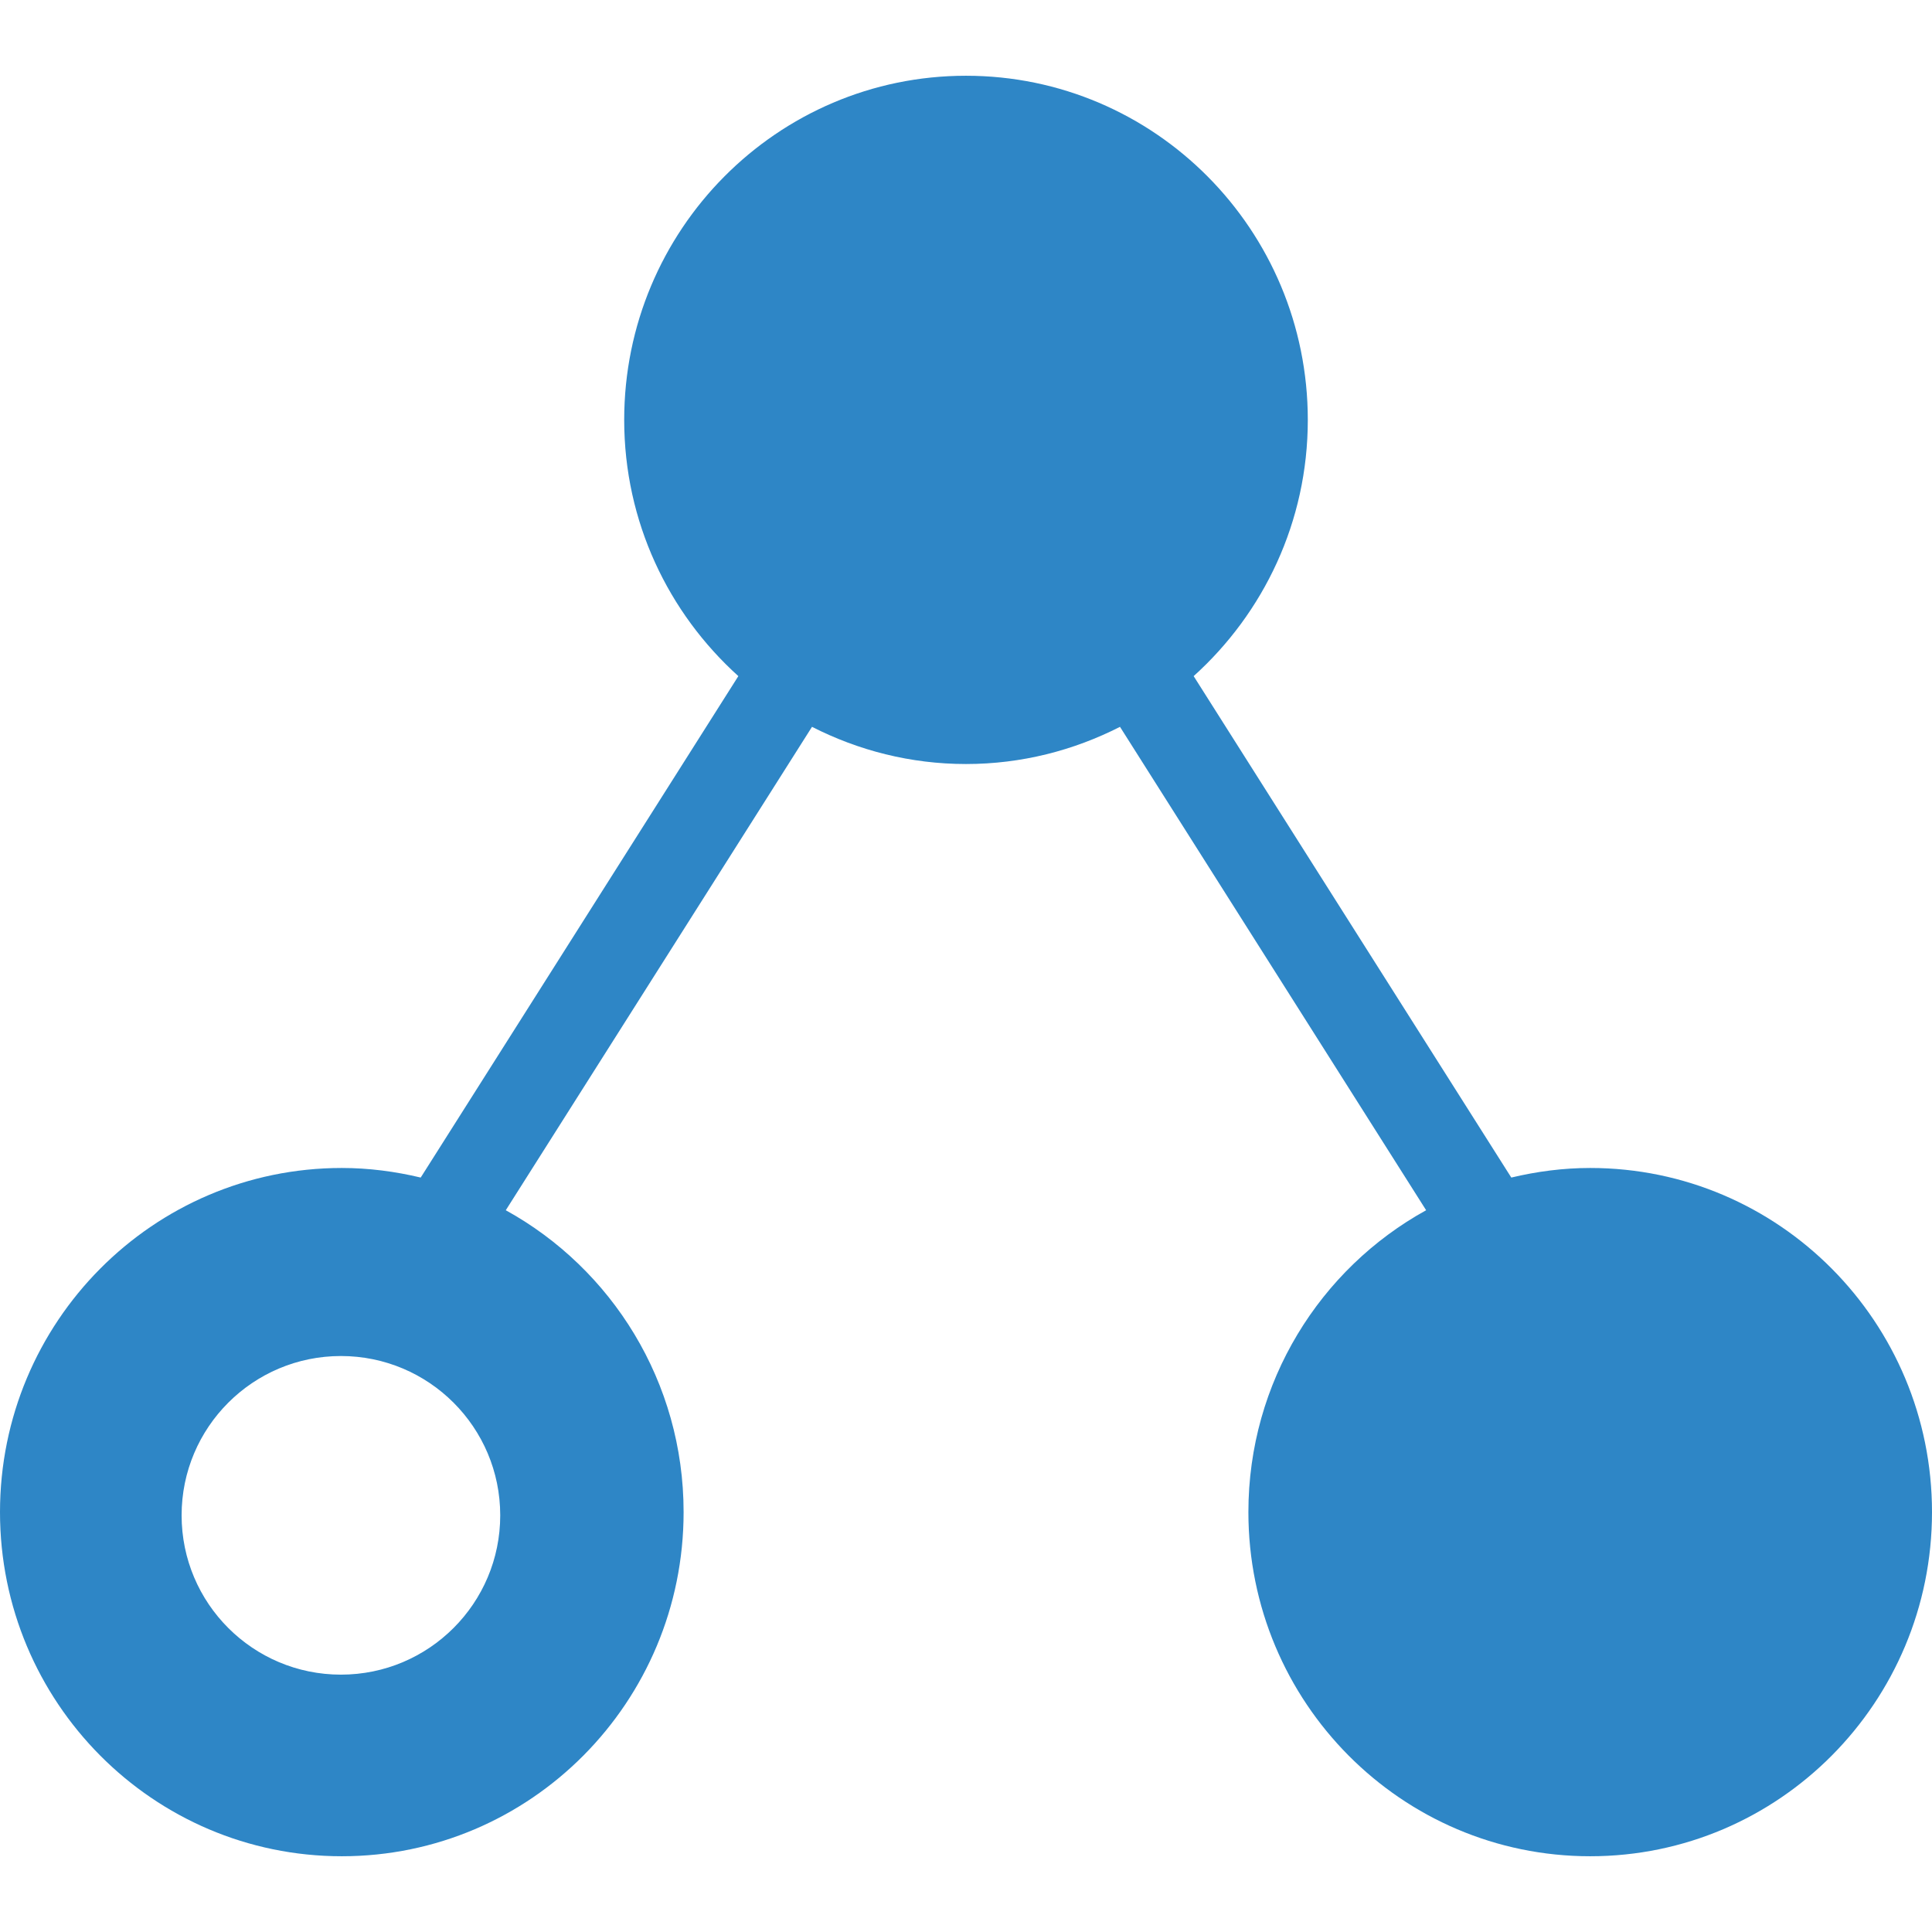 <svg width="24" height="24" viewBox="0 0 24 24" fill="none" xmlns="http://www.w3.org/2000/svg">
<path d="M19.754 14.509C19.416 14.509 19.089 14.553 18.774 14.628L18.744 14.581L14.828 8.399C15.696 7.616 16.246 6.482 16.246 5.216C16.246 2.855 14.345 0.941 12 0.941C9.655 0.941 7.754 2.855 7.754 5.216C7.754 6.482 8.304 7.616 9.172 8.399L5.256 14.581L5.226 14.628C4.911 14.553 4.584 14.509 4.246 14.509C1.901 14.509 0 16.423 0 18.784C0 21.145 1.901 23.059 4.246 23.059C6.591 23.059 8.492 21.145 8.492 18.784C8.492 17.167 7.6 15.76 6.283 15.034L10.087 9.029C10.662 9.322 11.311 9.491 12 9.491C12.689 9.491 13.338 9.322 13.913 9.029L17.716 15.034C16.4 15.76 15.508 17.167 15.508 18.784C15.508 21.145 17.409 23.059 19.754 23.059C22.099 23.059 24 21.145 24 18.784C24 16.423 22.099 14.509 19.754 14.509ZM4.235 20.803C3.142 20.803 2.256 19.917 2.256 18.824C2.256 17.731 3.142 16.845 4.235 16.845C5.328 16.845 6.214 17.731 6.214 18.824C6.214 19.917 5.328 20.803 4.235 20.803Z" fill="#2E86C6"/>
</svg>
